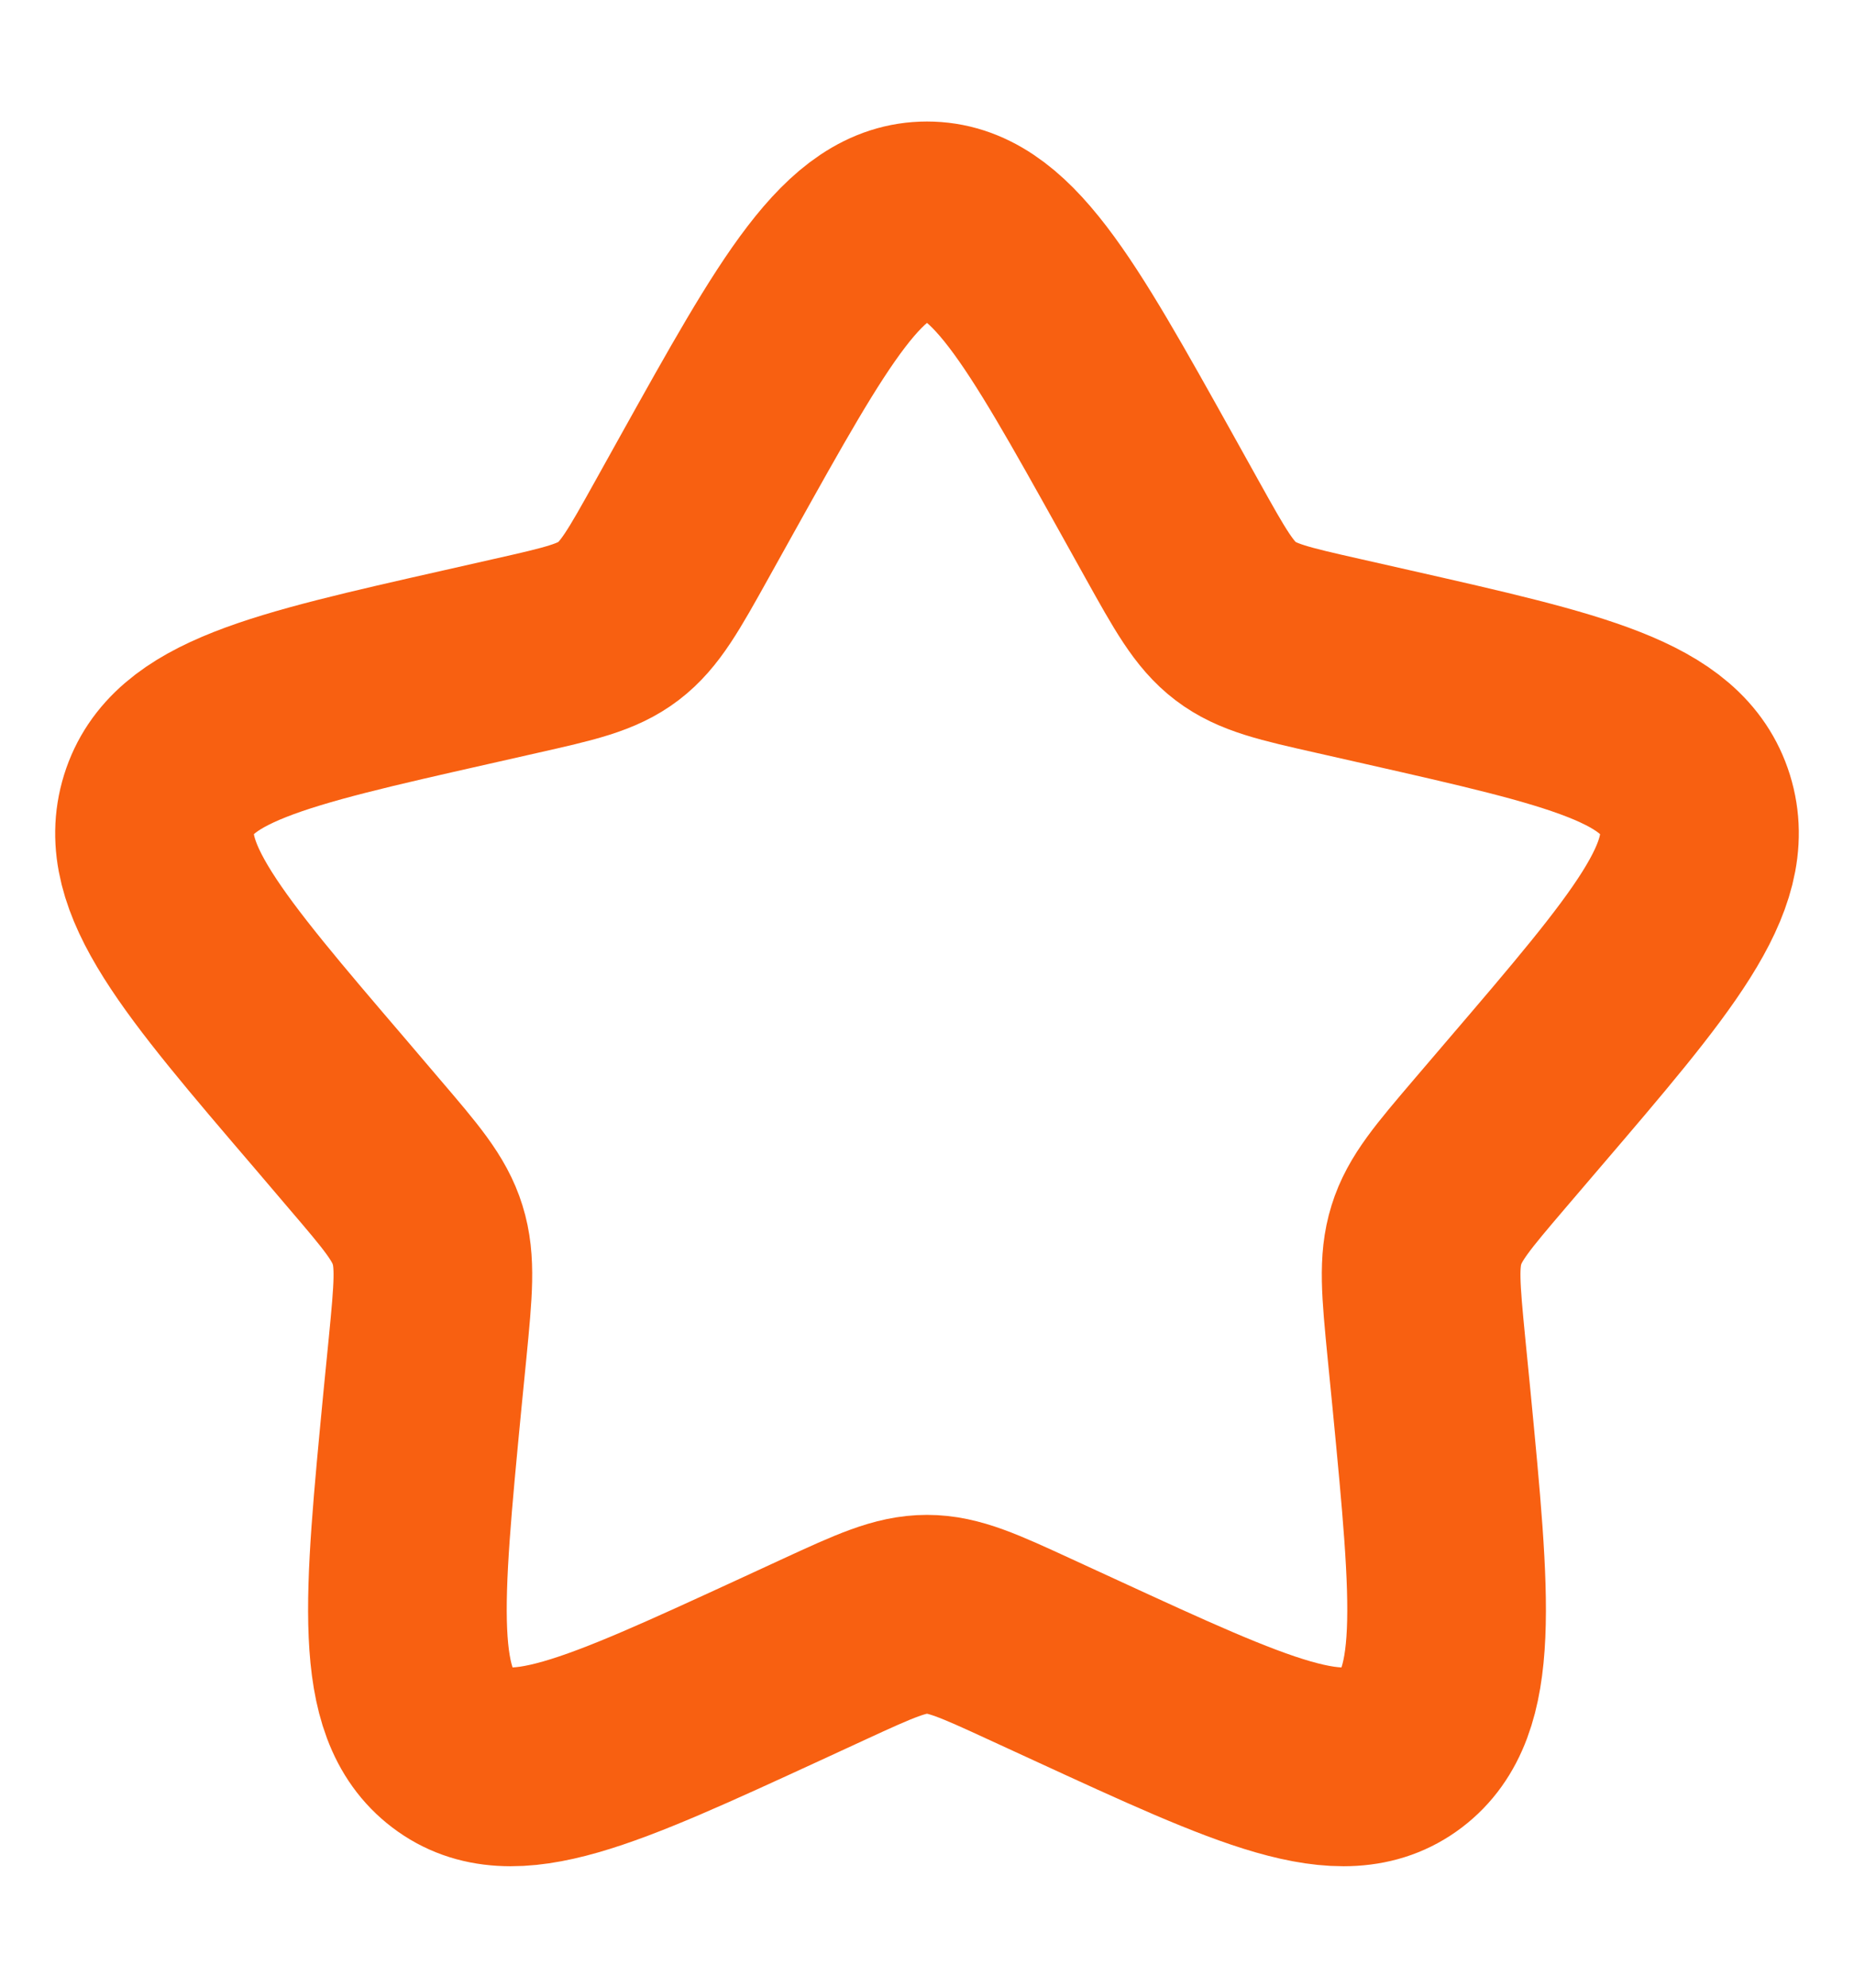 <svg width="14" height="15" viewBox="0 0 14 15" fill="none" xmlns="http://www.w3.org/2000/svg">
<path d="M5.339 3.655C6.078 2.33 6.448 1.667 7 1.667C7.552 1.667 7.922 2.33 8.661 3.655L8.852 3.998C9.062 4.375 9.167 4.563 9.33 4.687C9.494 4.812 9.698 4.858 10.106 4.95L10.477 5.034C11.912 5.359 12.629 5.521 12.8 6.07C12.97 6.618 12.482 7.191 11.503 8.334L11.25 8.63C10.973 8.955 10.833 9.118 10.771 9.319C10.708 9.52 10.729 9.737 10.771 10.17L10.81 10.565C10.957 12.092 11.031 12.855 10.585 13.194C10.138 13.533 9.466 13.223 8.123 12.605L7.775 12.445C7.393 12.269 7.202 12.182 7 12.182C6.798 12.182 6.607 12.269 6.225 12.445L5.878 12.605C4.534 13.223 3.862 13.533 3.416 13.194C2.969 12.855 3.043 12.092 3.19 10.565L3.229 10.171C3.271 9.737 3.292 9.52 3.229 9.319C3.167 9.118 3.027 8.955 2.75 8.631L2.497 8.334C1.518 7.191 1.03 6.619 1.2 6.07C1.371 5.521 2.088 5.358 3.523 5.034L3.894 4.95C4.302 4.858 4.506 4.812 4.67 4.687C4.833 4.563 4.938 4.375 5.148 3.998L5.339 3.655Z" stroke="#F86011" stroke-width="1.5"/>
</svg>
